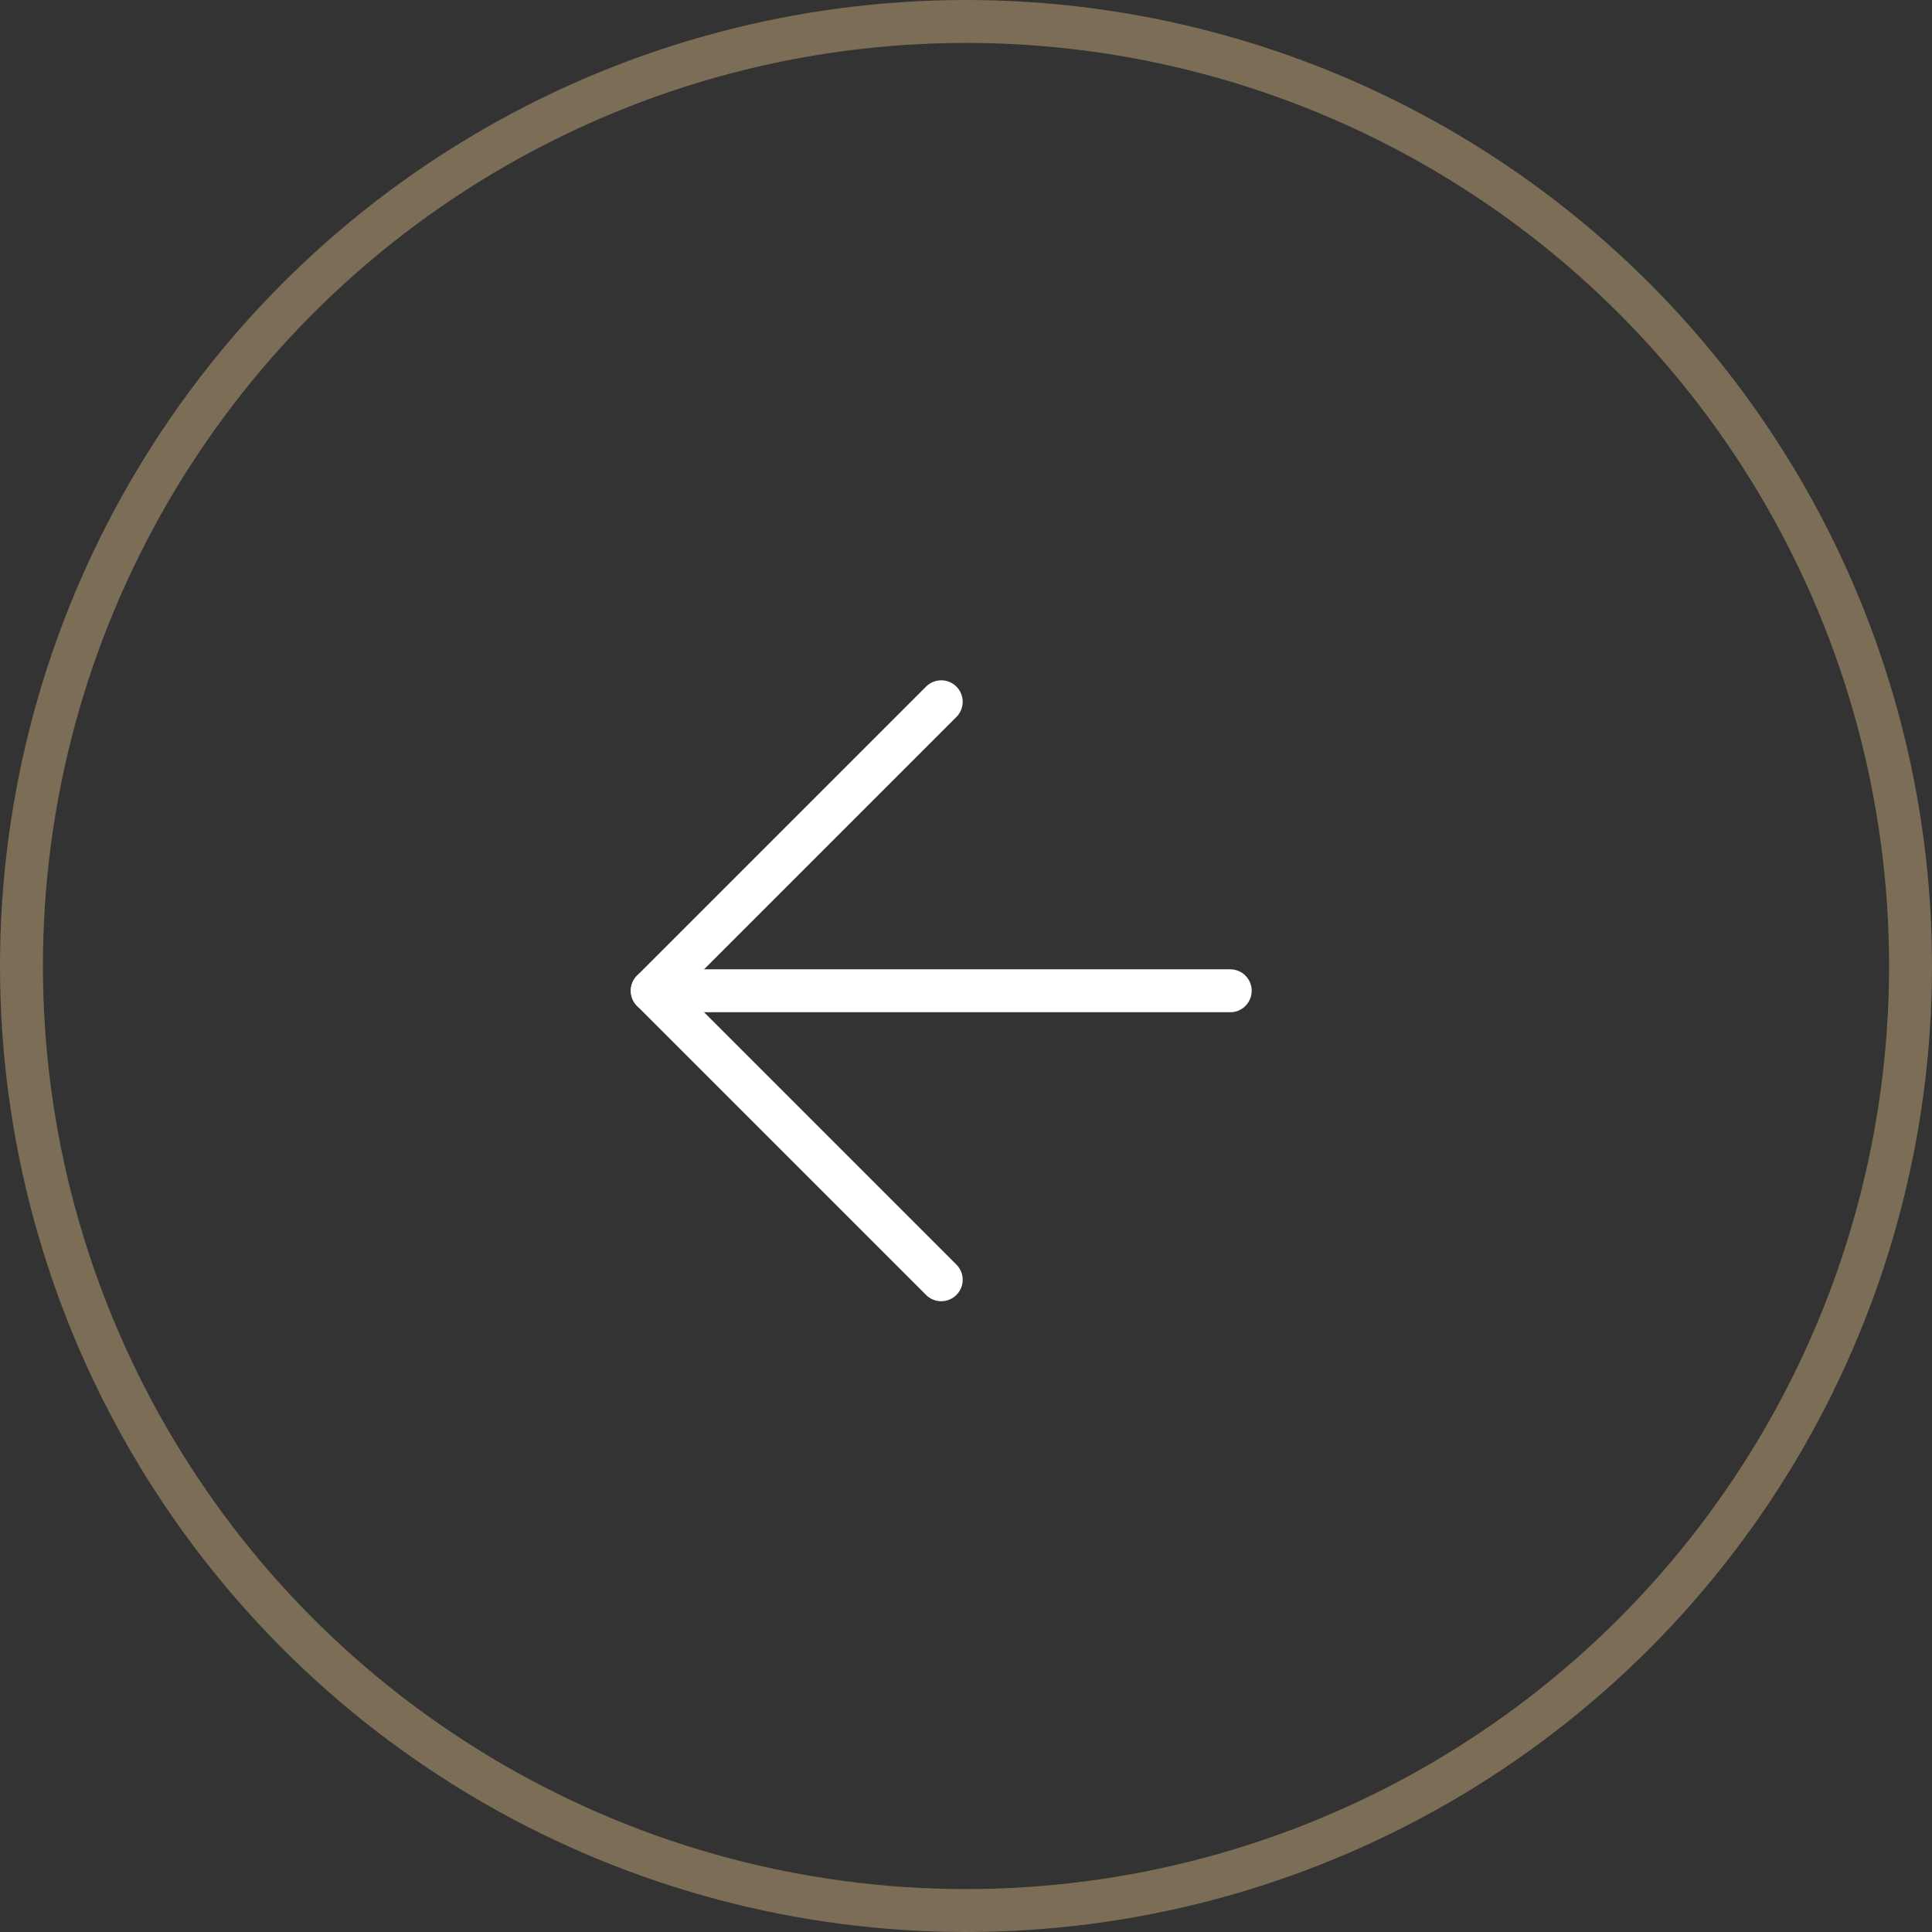 <svg width="45" height="45" viewBox="0 0 45 45" fill="none" xmlns="http://www.w3.org/2000/svg">
<rect x="0" y="0" width="45" height="45" fill="#333333" stroke="none"/>
<circle cx="22.5" cy="22.5" r="22" stroke="#7C6D57"/>
<path d="M28.654 23.077L15.192 23.077" stroke="white" stroke-linecap="round" stroke-linejoin="round"/>
<path d="M21.923 29.808L15.192 23.077L21.923 16.346" stroke="white" stroke-linecap="round" stroke-linejoin="round"/>
</svg>
